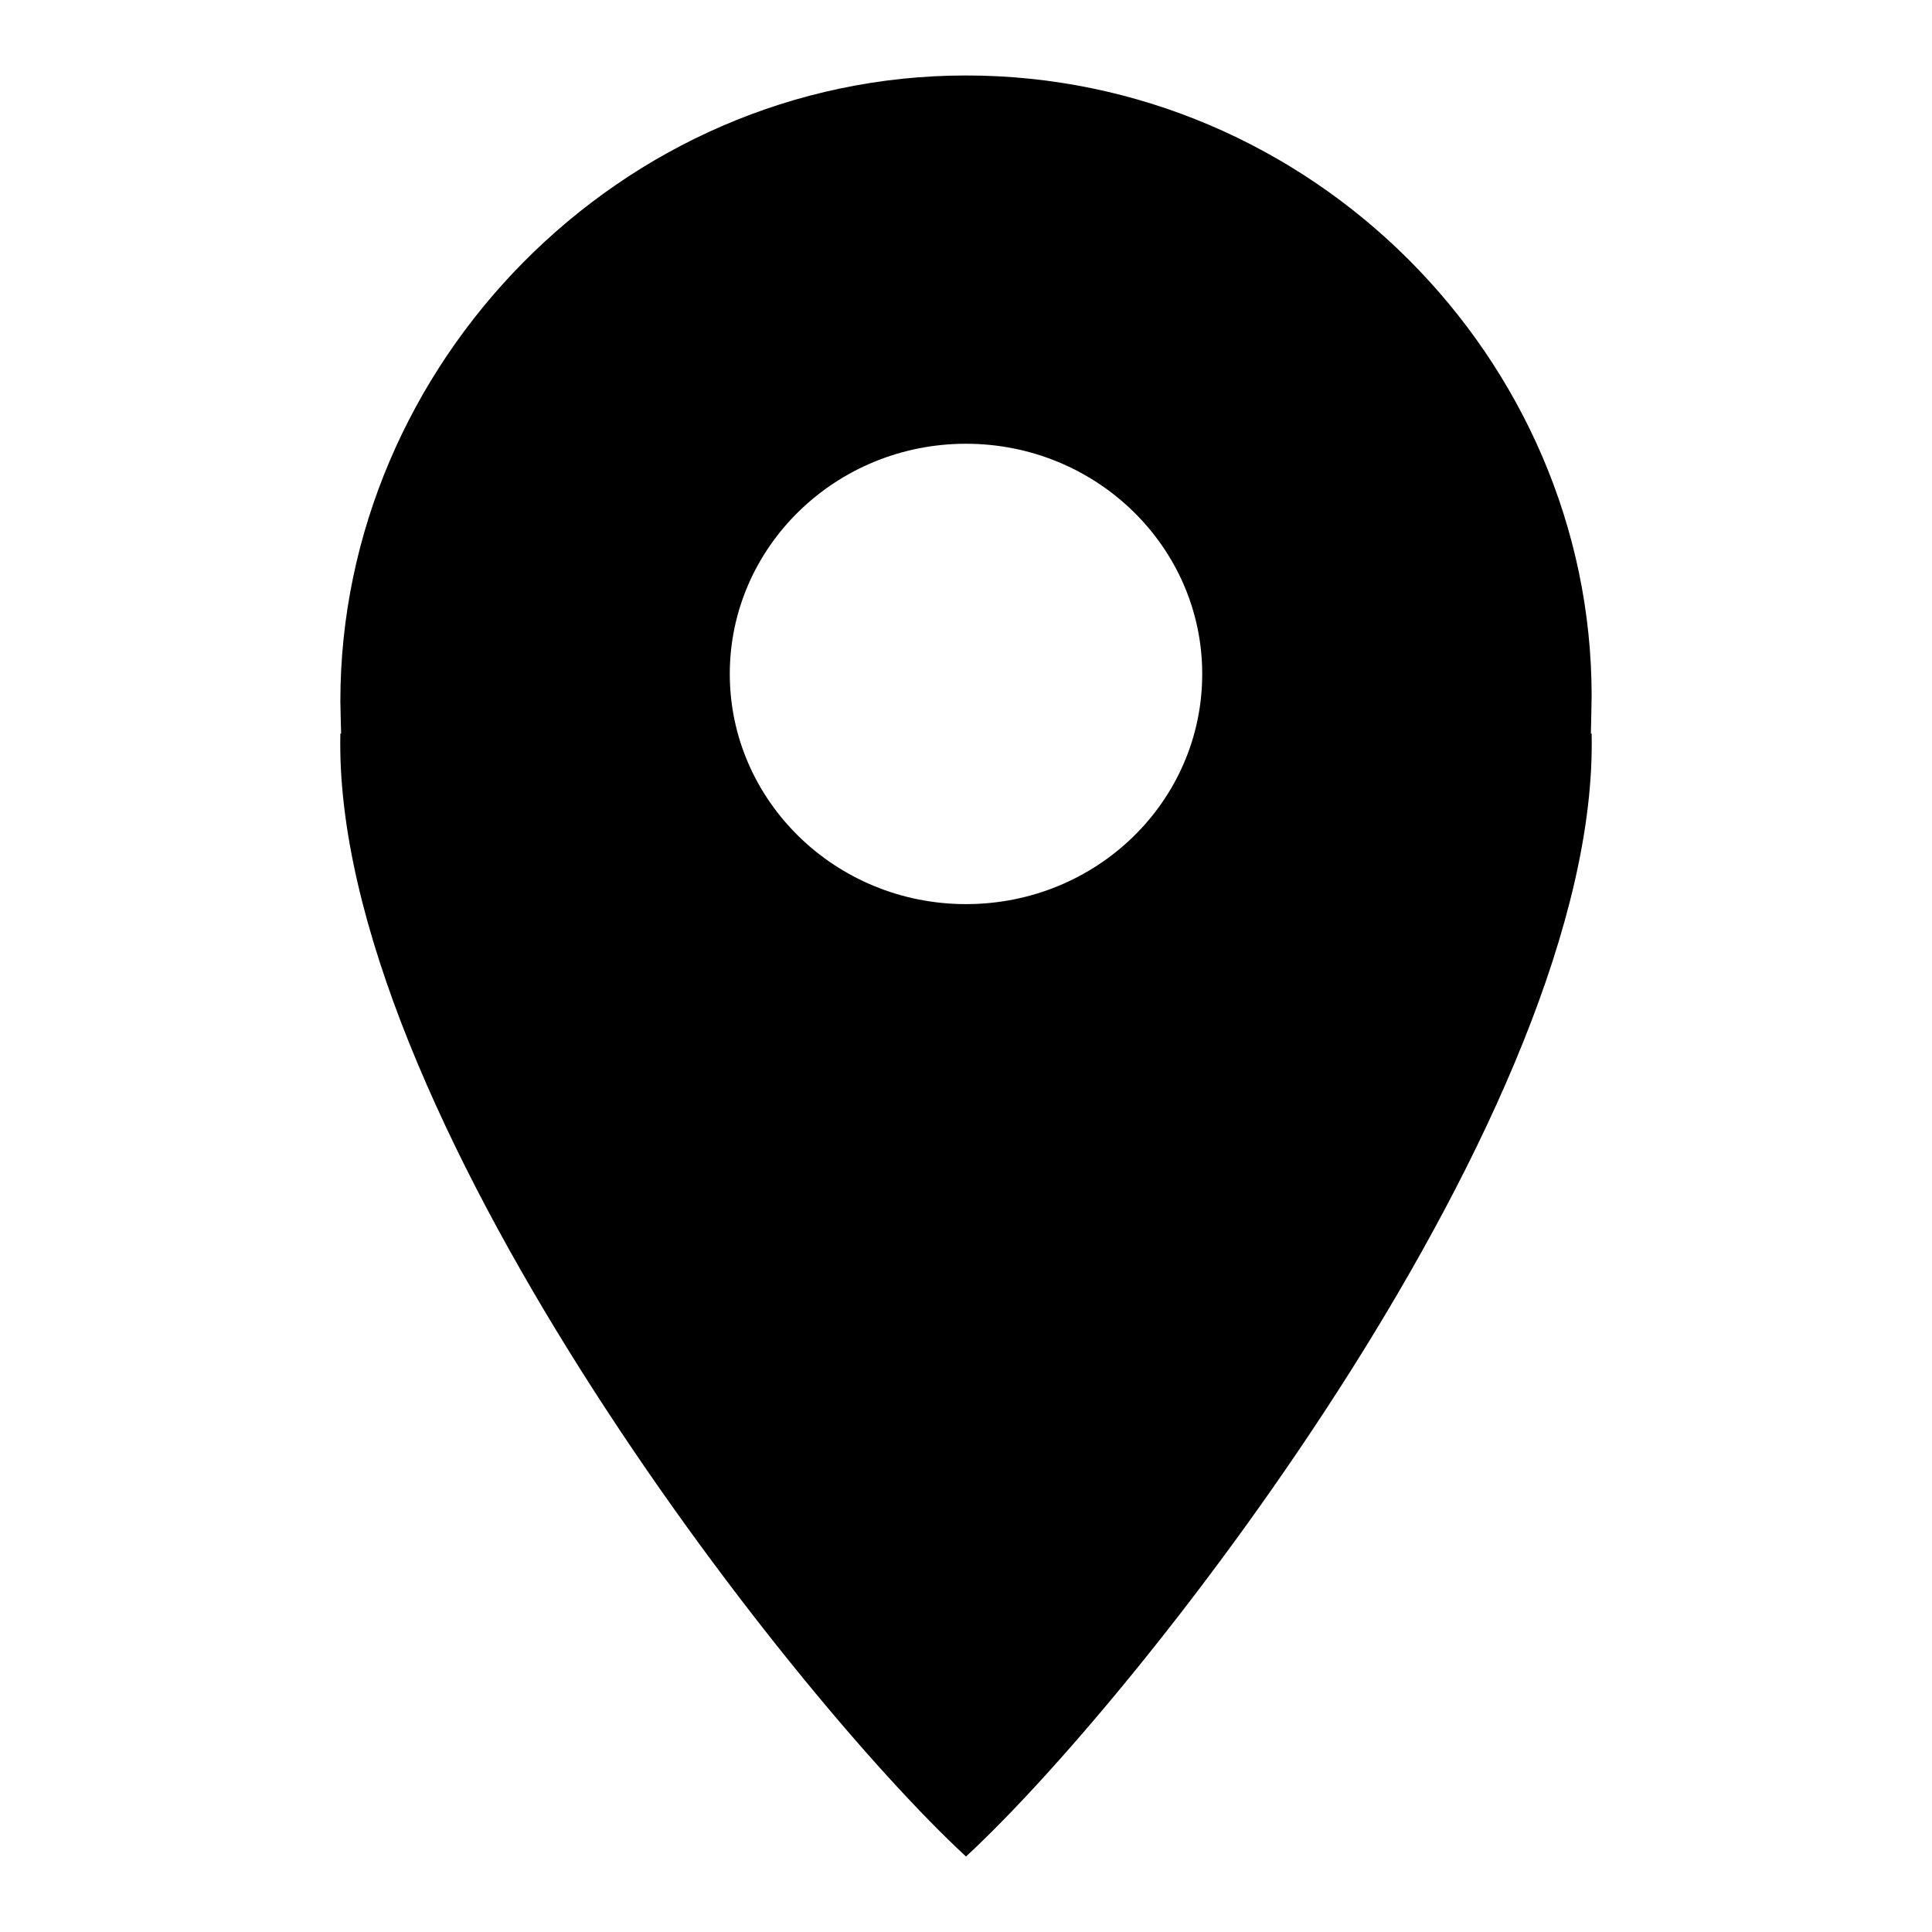 <?xml version="1.0" encoding="utf-8"?>
<!-- Svg Vector Icons : http://www.onlinewebfonts.com/icon -->
<!DOCTYPE svg PUBLIC "-//W3C//DTD SVG 1.1//EN" "http://www.w3.org/Graphics/SVG/1.1/DTD/svg11.dtd">
<svg version="1.1" xmlns="http://www.w3.org/2000/svg" xmlns:xlink="http://www.w3.org/1999/xlink" x="0px" y="0px" viewBox="0 0 256 256" enable-background="new 0 0 256 256" xml:space="preserve">
<g> <path fill="#000000" d="M210.9,92.2c0-44.6-37.1-82.2-82.9-82.2c-45.8,0-82.9,38.3-82.9,82.9c0,0.7,0.1,4.3,0.1,4.3h-0.1 C44,146.6,103.9,223.7,128,246c24.1-22.3,84-99.4,82.9-148.8h-0.1C210.8,97.2,210.9,92.9,210.9,92.2z M128,58.8 c17.3,0,31.3,13.7,31.3,30.5c0,16.9-14,30.5-31.3,30.5c-17.3,0-31.3-13.7-31.3-30.5C96.7,72.5,110.7,58.8,128,58.8z"/></g>
</svg>